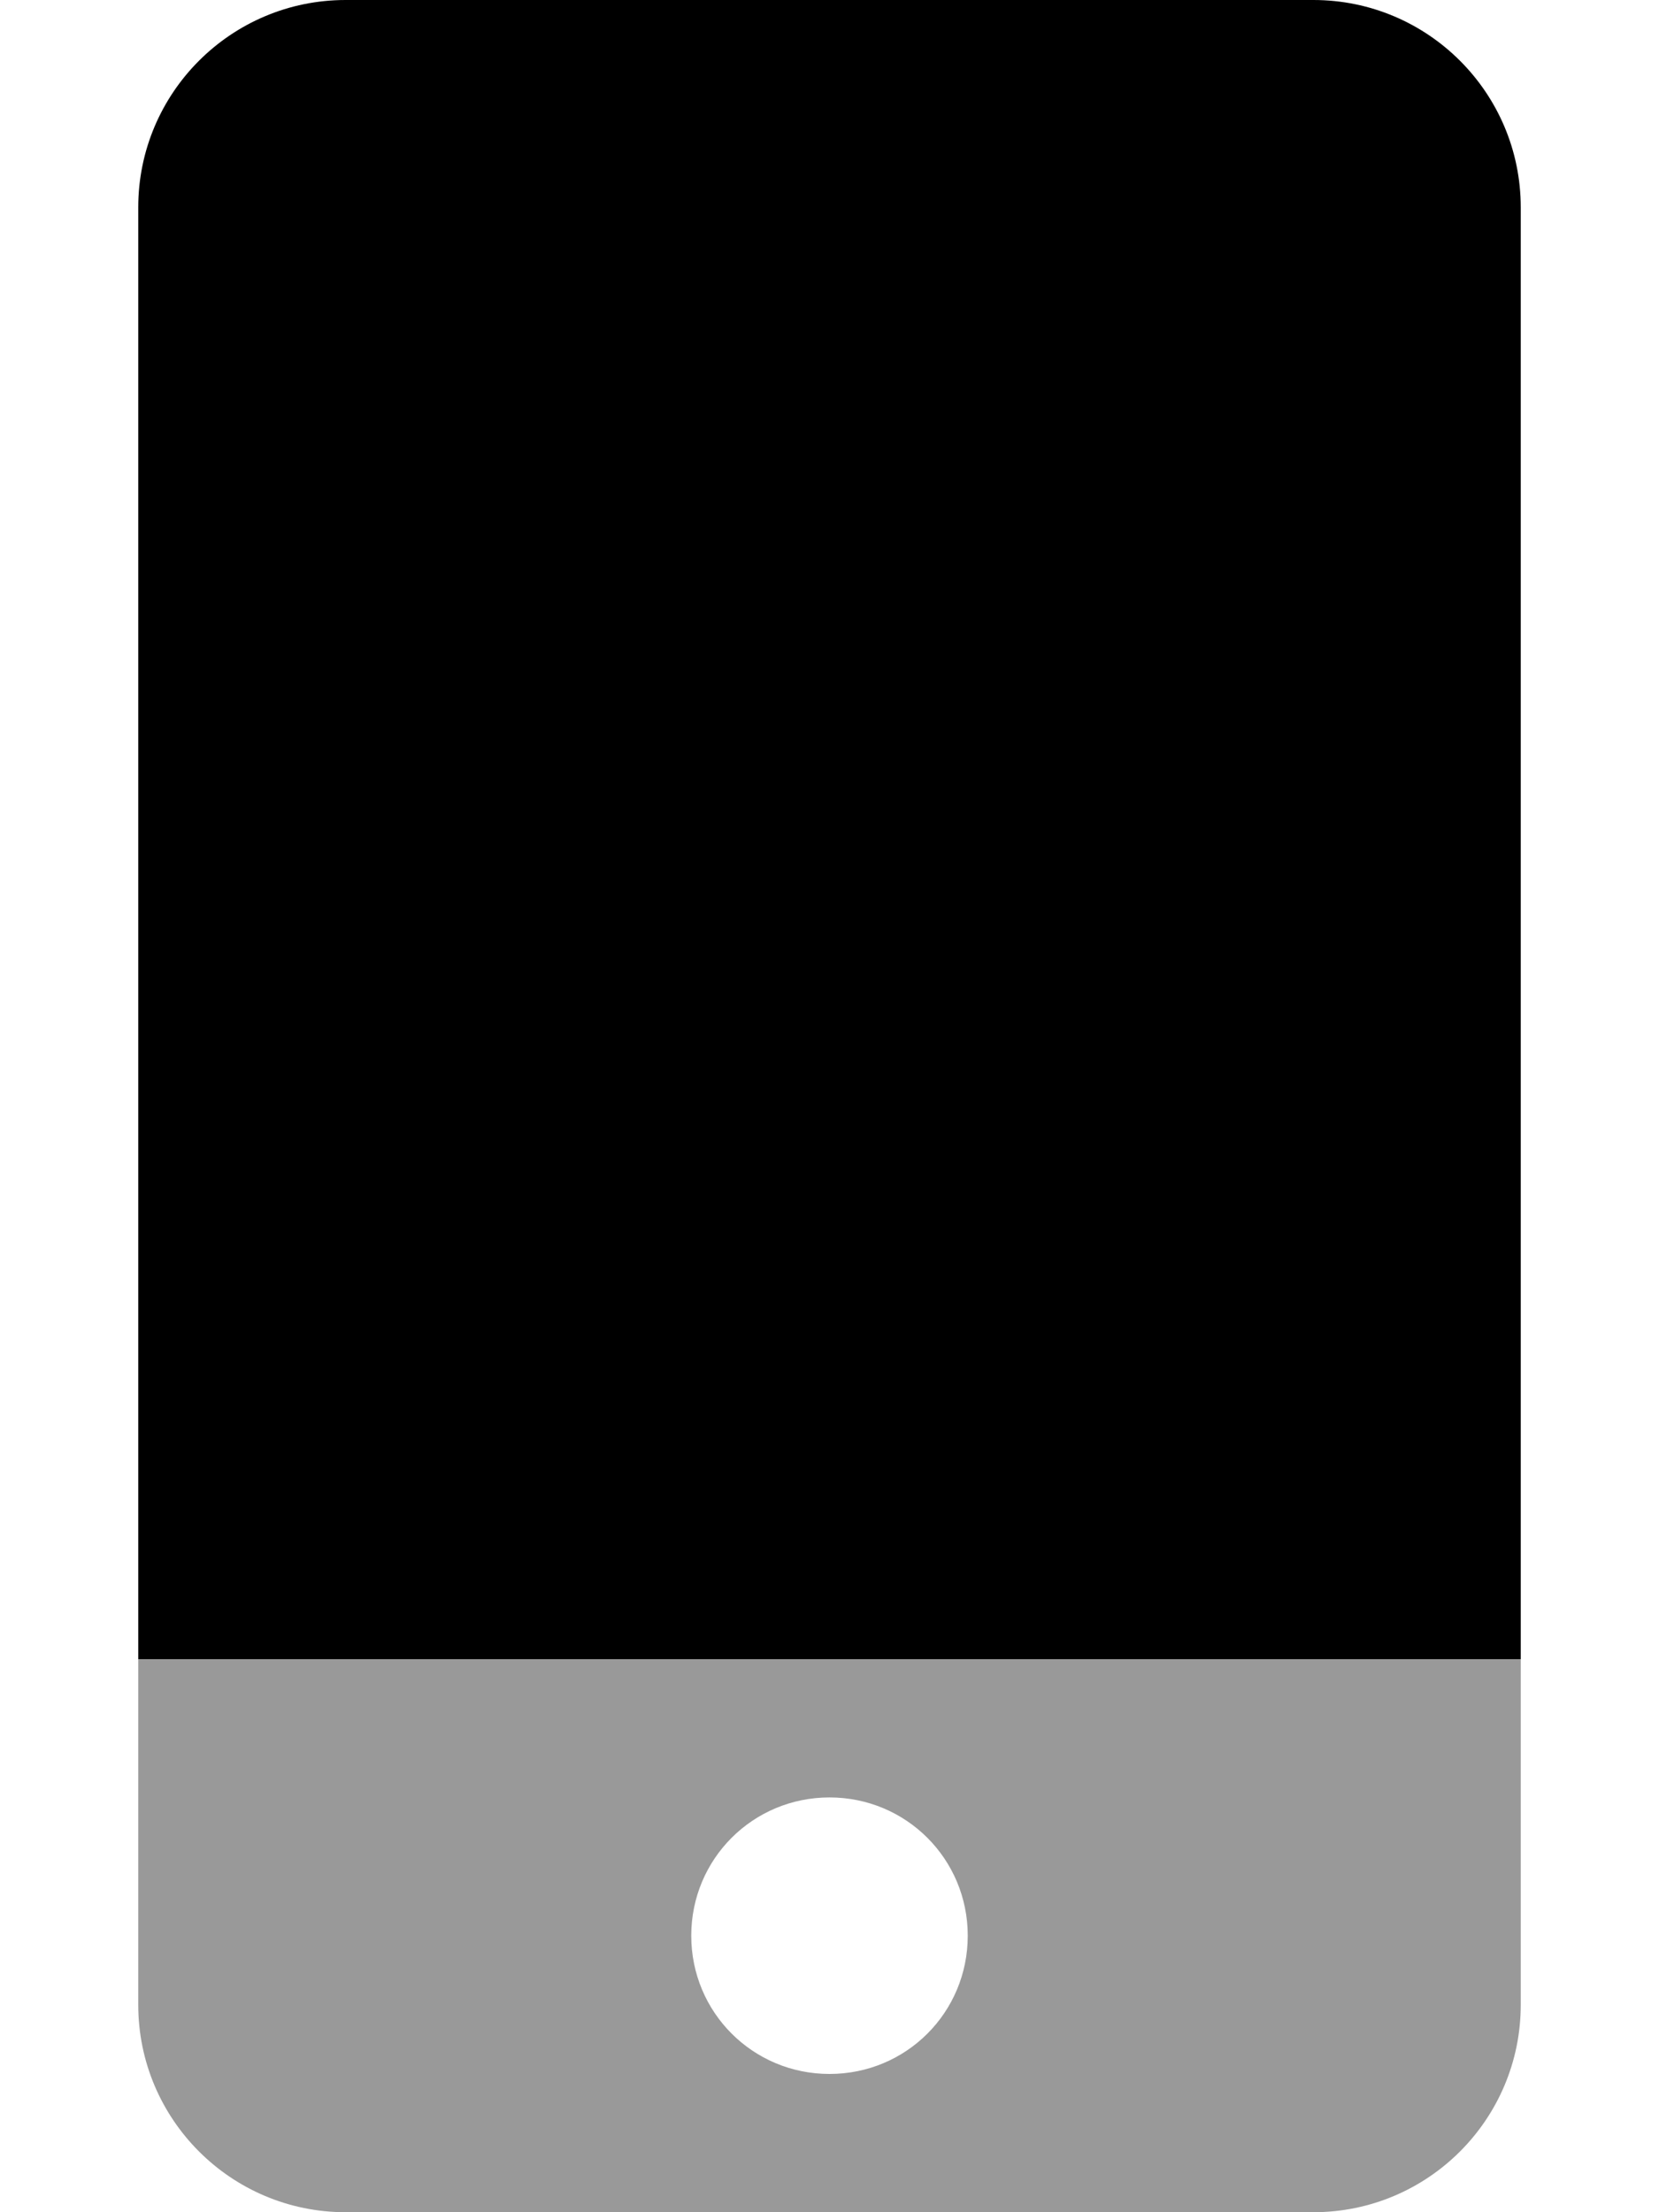<svg xmlns="http://www.w3.org/2000/svg" viewBox="0 0 384 512"><!--! Font Awesome Pro 6.1.0 by @fontawesome - https://fontawesome.com License - https://fontawesome.com/license (Commercial License) Copyright 2022 Fonticons, Inc.--><path class="fa-primary" d="M352 48v336H32V48C32 21.49 53.49 0 80 0h224c26.5 0 48 21.49 48 48z"/><path d="M32 384v80c0 26.5 21.49 48 48 48h224c26.51 0 48-21.49 48-48v-80H32zm160 96c-17.75 0-32-14.25-32-32s14.25-32 32-32 32 14.25 32 32-14.2 32-32 32z" style="opacity:.4"/></svg>